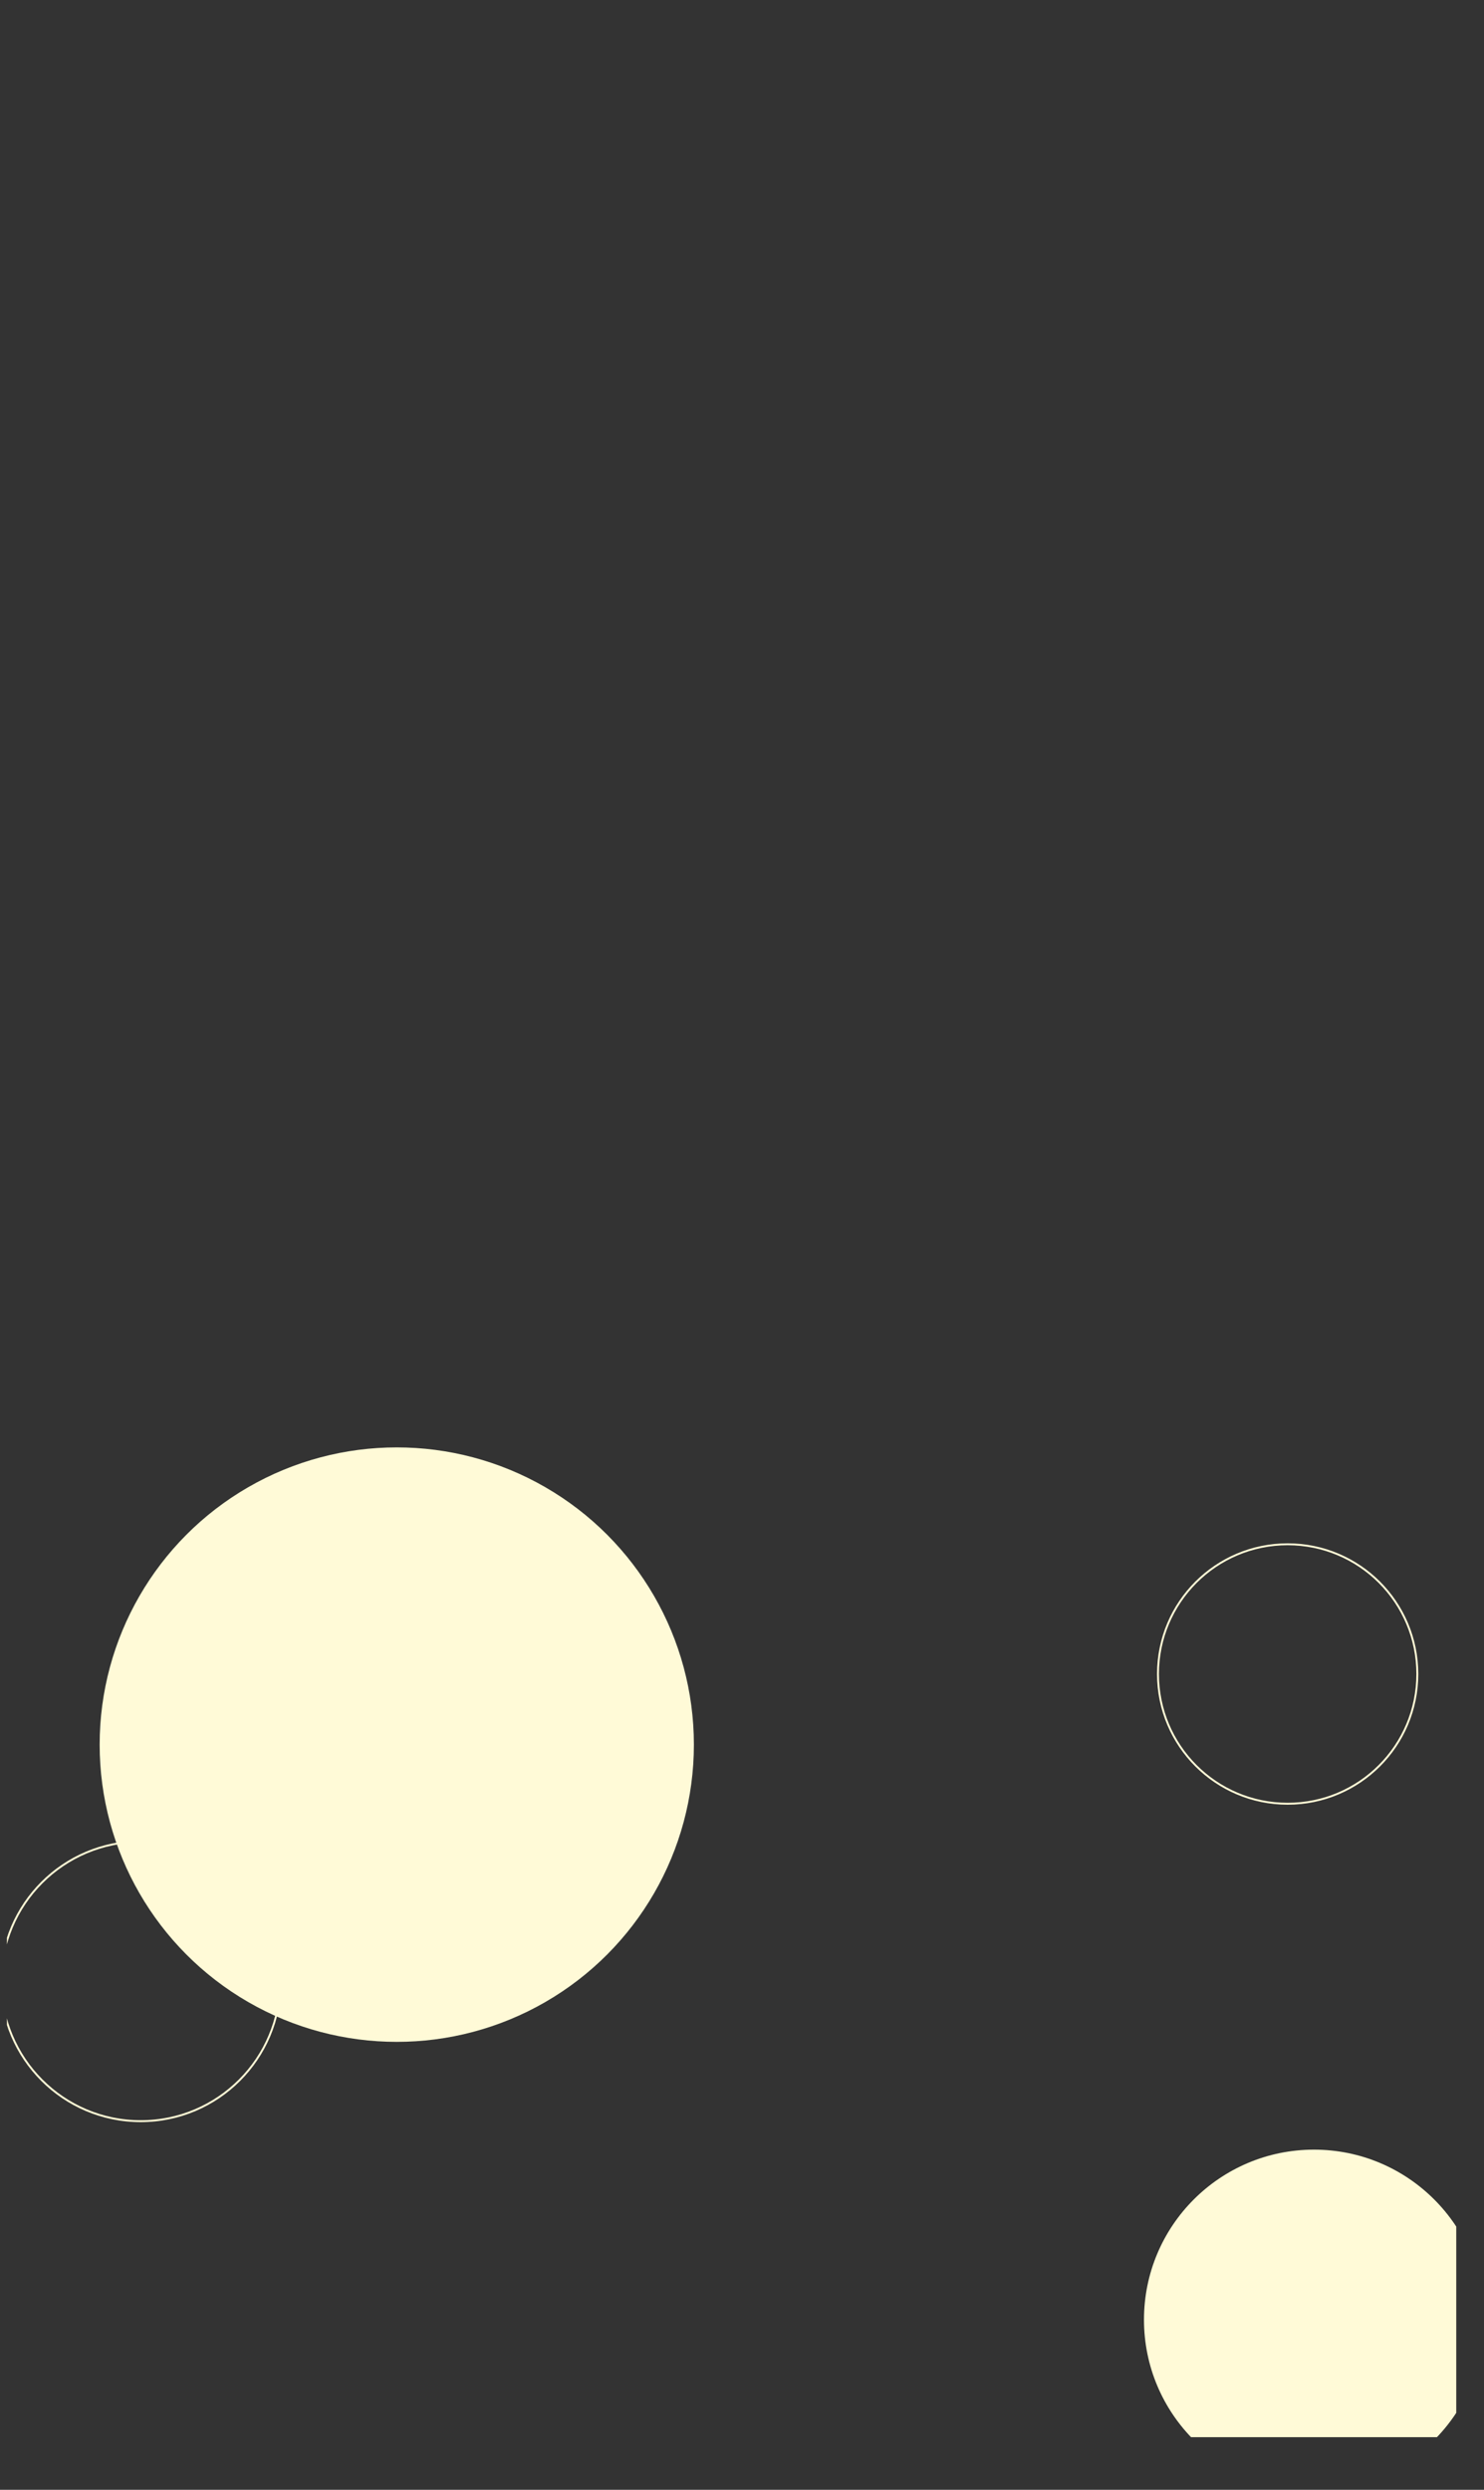 <?xml version="1.0" encoding="UTF-8"?><svg id="_レイヤー_2" xmlns="http://www.w3.org/2000/svg" xmlns:xlink="http://www.w3.org/1999/xlink" viewBox="0 0 386.124 647.556"><rect x="0" y="0" width="386.124" height="647.556" fill="#333333" stroke="none"/><defs><style>.cls-1,.cls-2{fill:none;}.cls-3{clip-path:url(#clippath);}.cls-4{fill:#fffad7;}.cls-2{stroke:#fffad7;stroke-miterlimit:10;stroke-width:.5px;}</style><clipPath id="clippath"><rect class="cls-1" x="1.801" width="377.102" height="633.874"/></clipPath></defs><g id="illust"><g class="cls-3"><g><circle class="cls-4" cx="103.236" cy="453.749" r="77.307"/><circle class="cls-2" cx="36.607" cy="515.324" r="36.357"/><circle class="cls-2" cx="335.036" cy="435.382" r="33.741"/><circle class="cls-4" cx="341.889" cy="603.321" r="44.235"/></g></g></g></svg>
